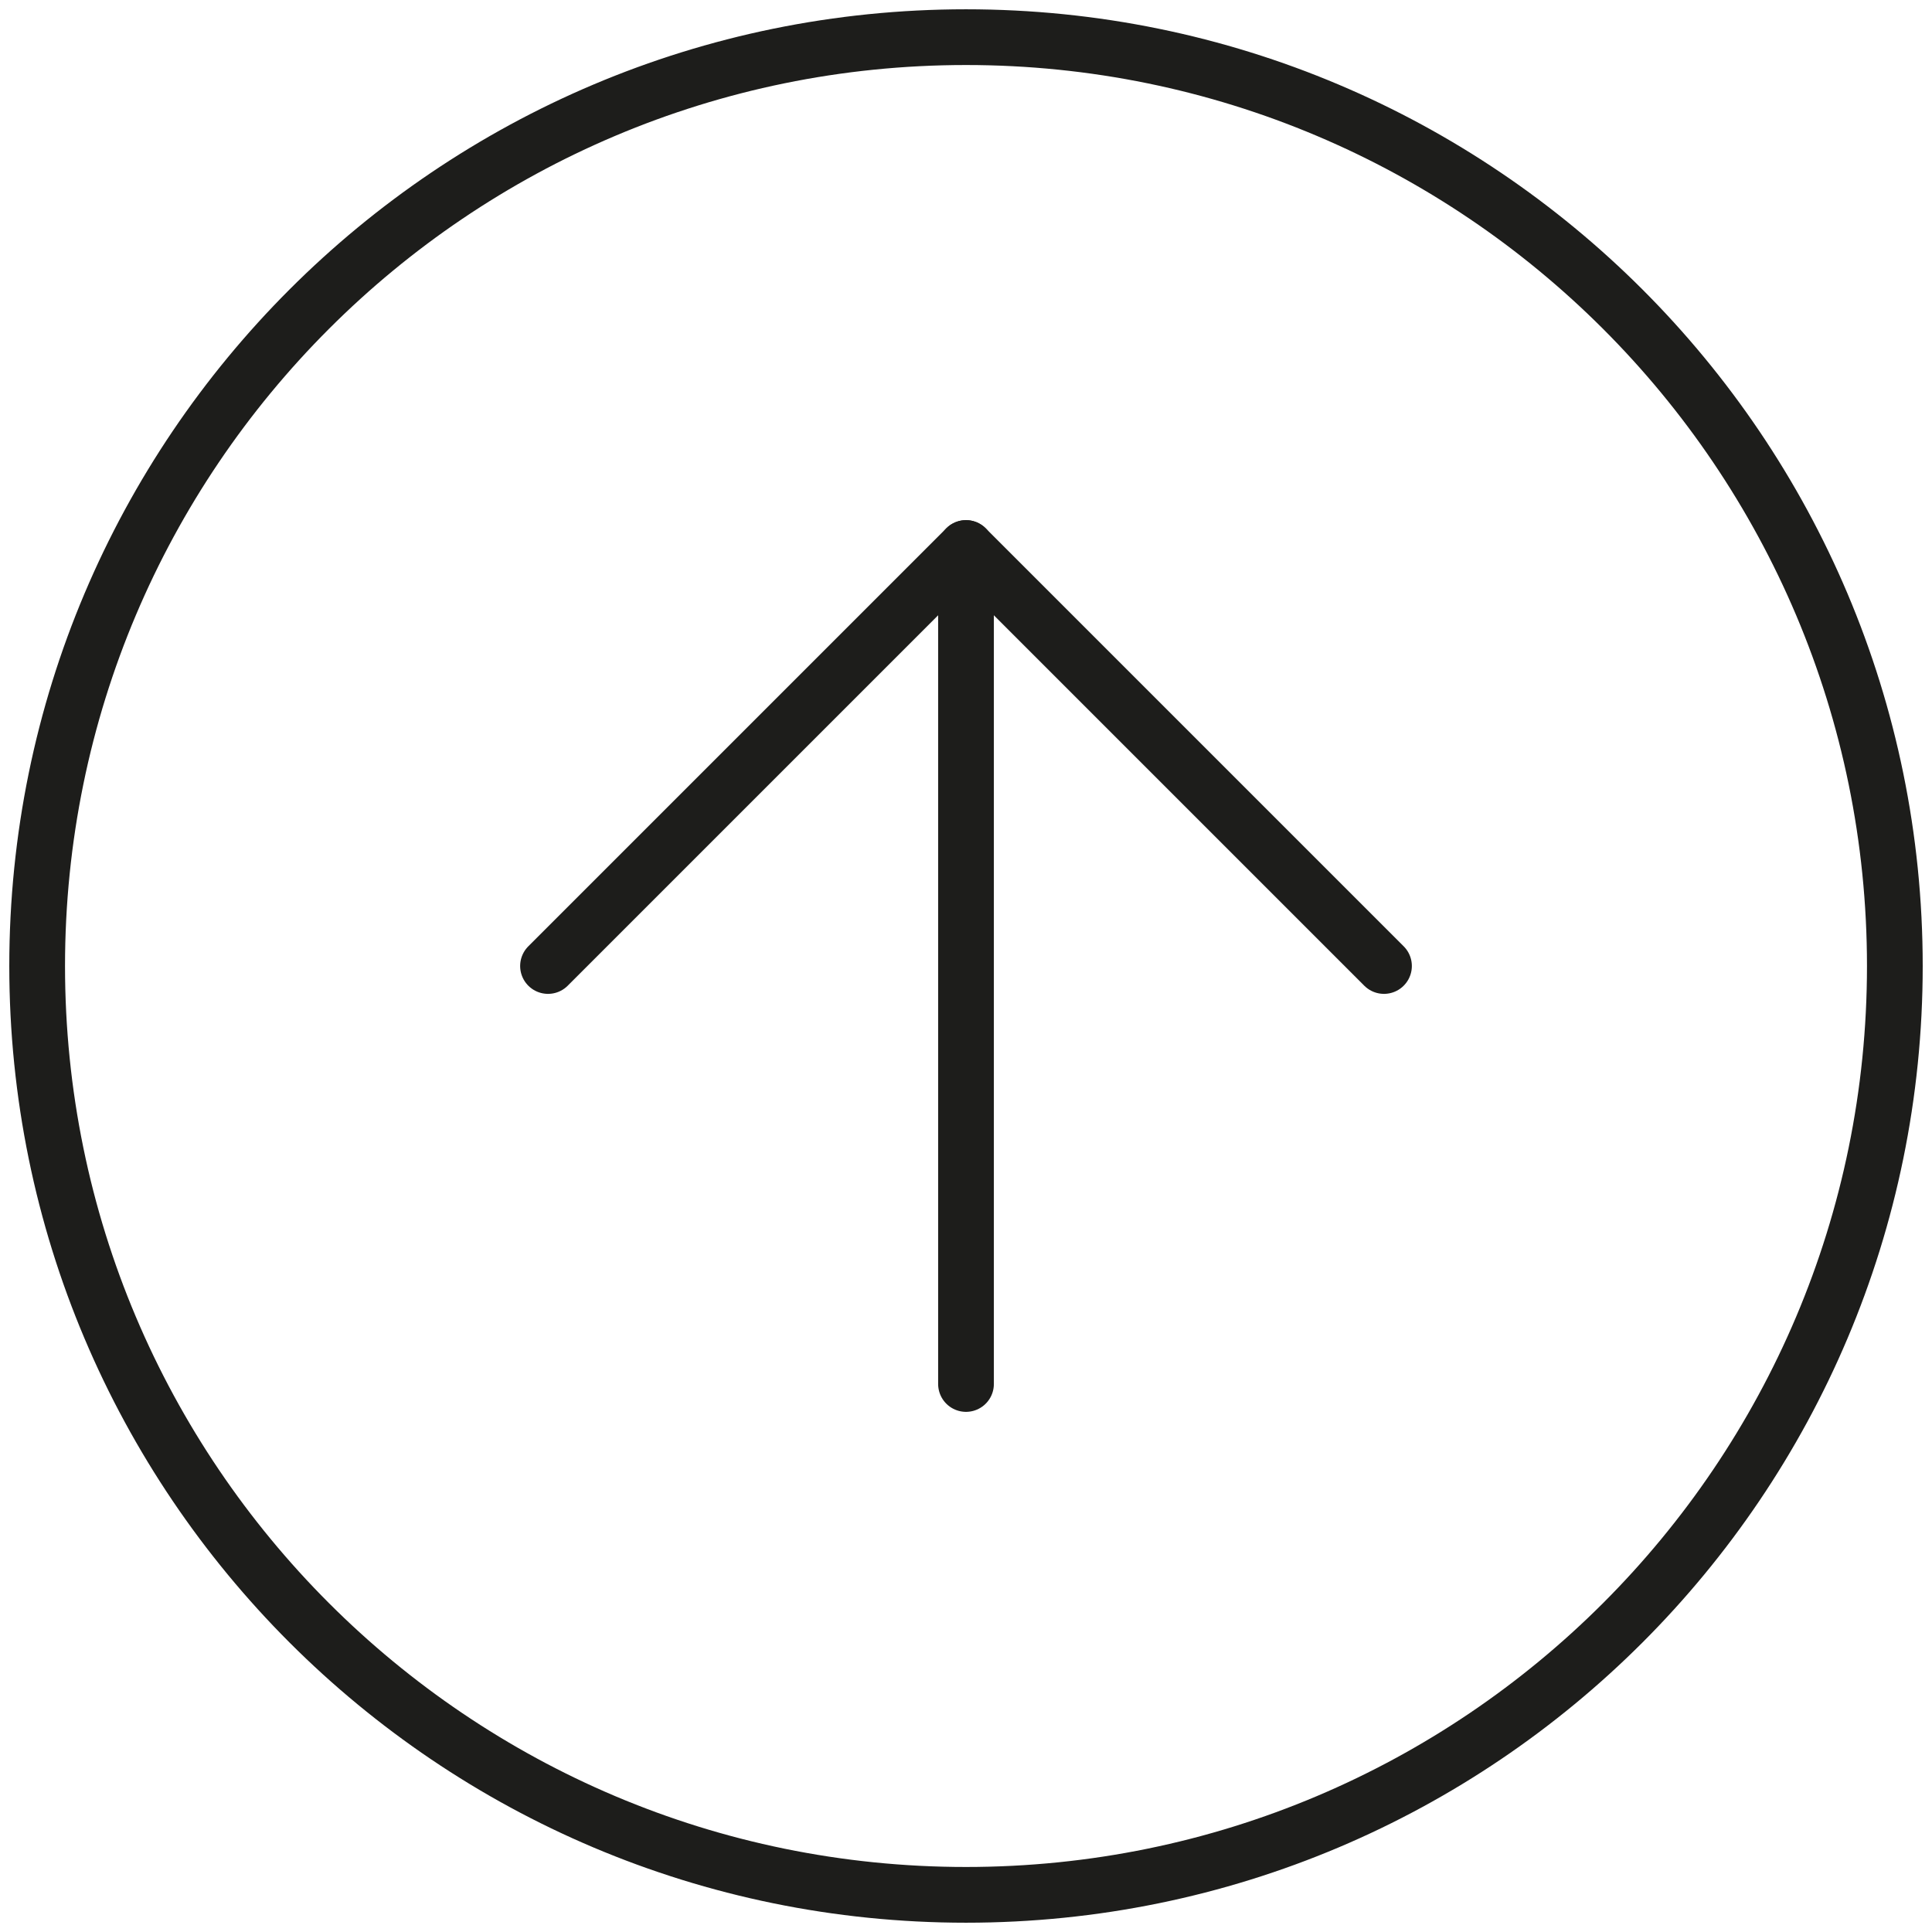 <svg width="52" height="52" viewBox="0 0 52 52" fill="none" xmlns="http://www.w3.org/2000/svg">
<path d="M26 1C12.193 1 1 12.193 1 26C1 39.807 12.193 51 26 51C39.807 51 51 39.807 51 26C51 12.193 39.807 1 26 1Z" stroke="#1D1D1B" stroke-width="1.5" stroke-linejoin="round"/>
<path d="M26 37.25L26 14.75" stroke="#1D1D1B" stroke-width="1.5" stroke-linecap="round" stroke-linejoin="round"/>
<path d="M14.75 26L26 14.75L37.25 26" stroke="#1D1D1B" stroke-width="1.5" stroke-linecap="round" stroke-linejoin="round"/>
</svg>
